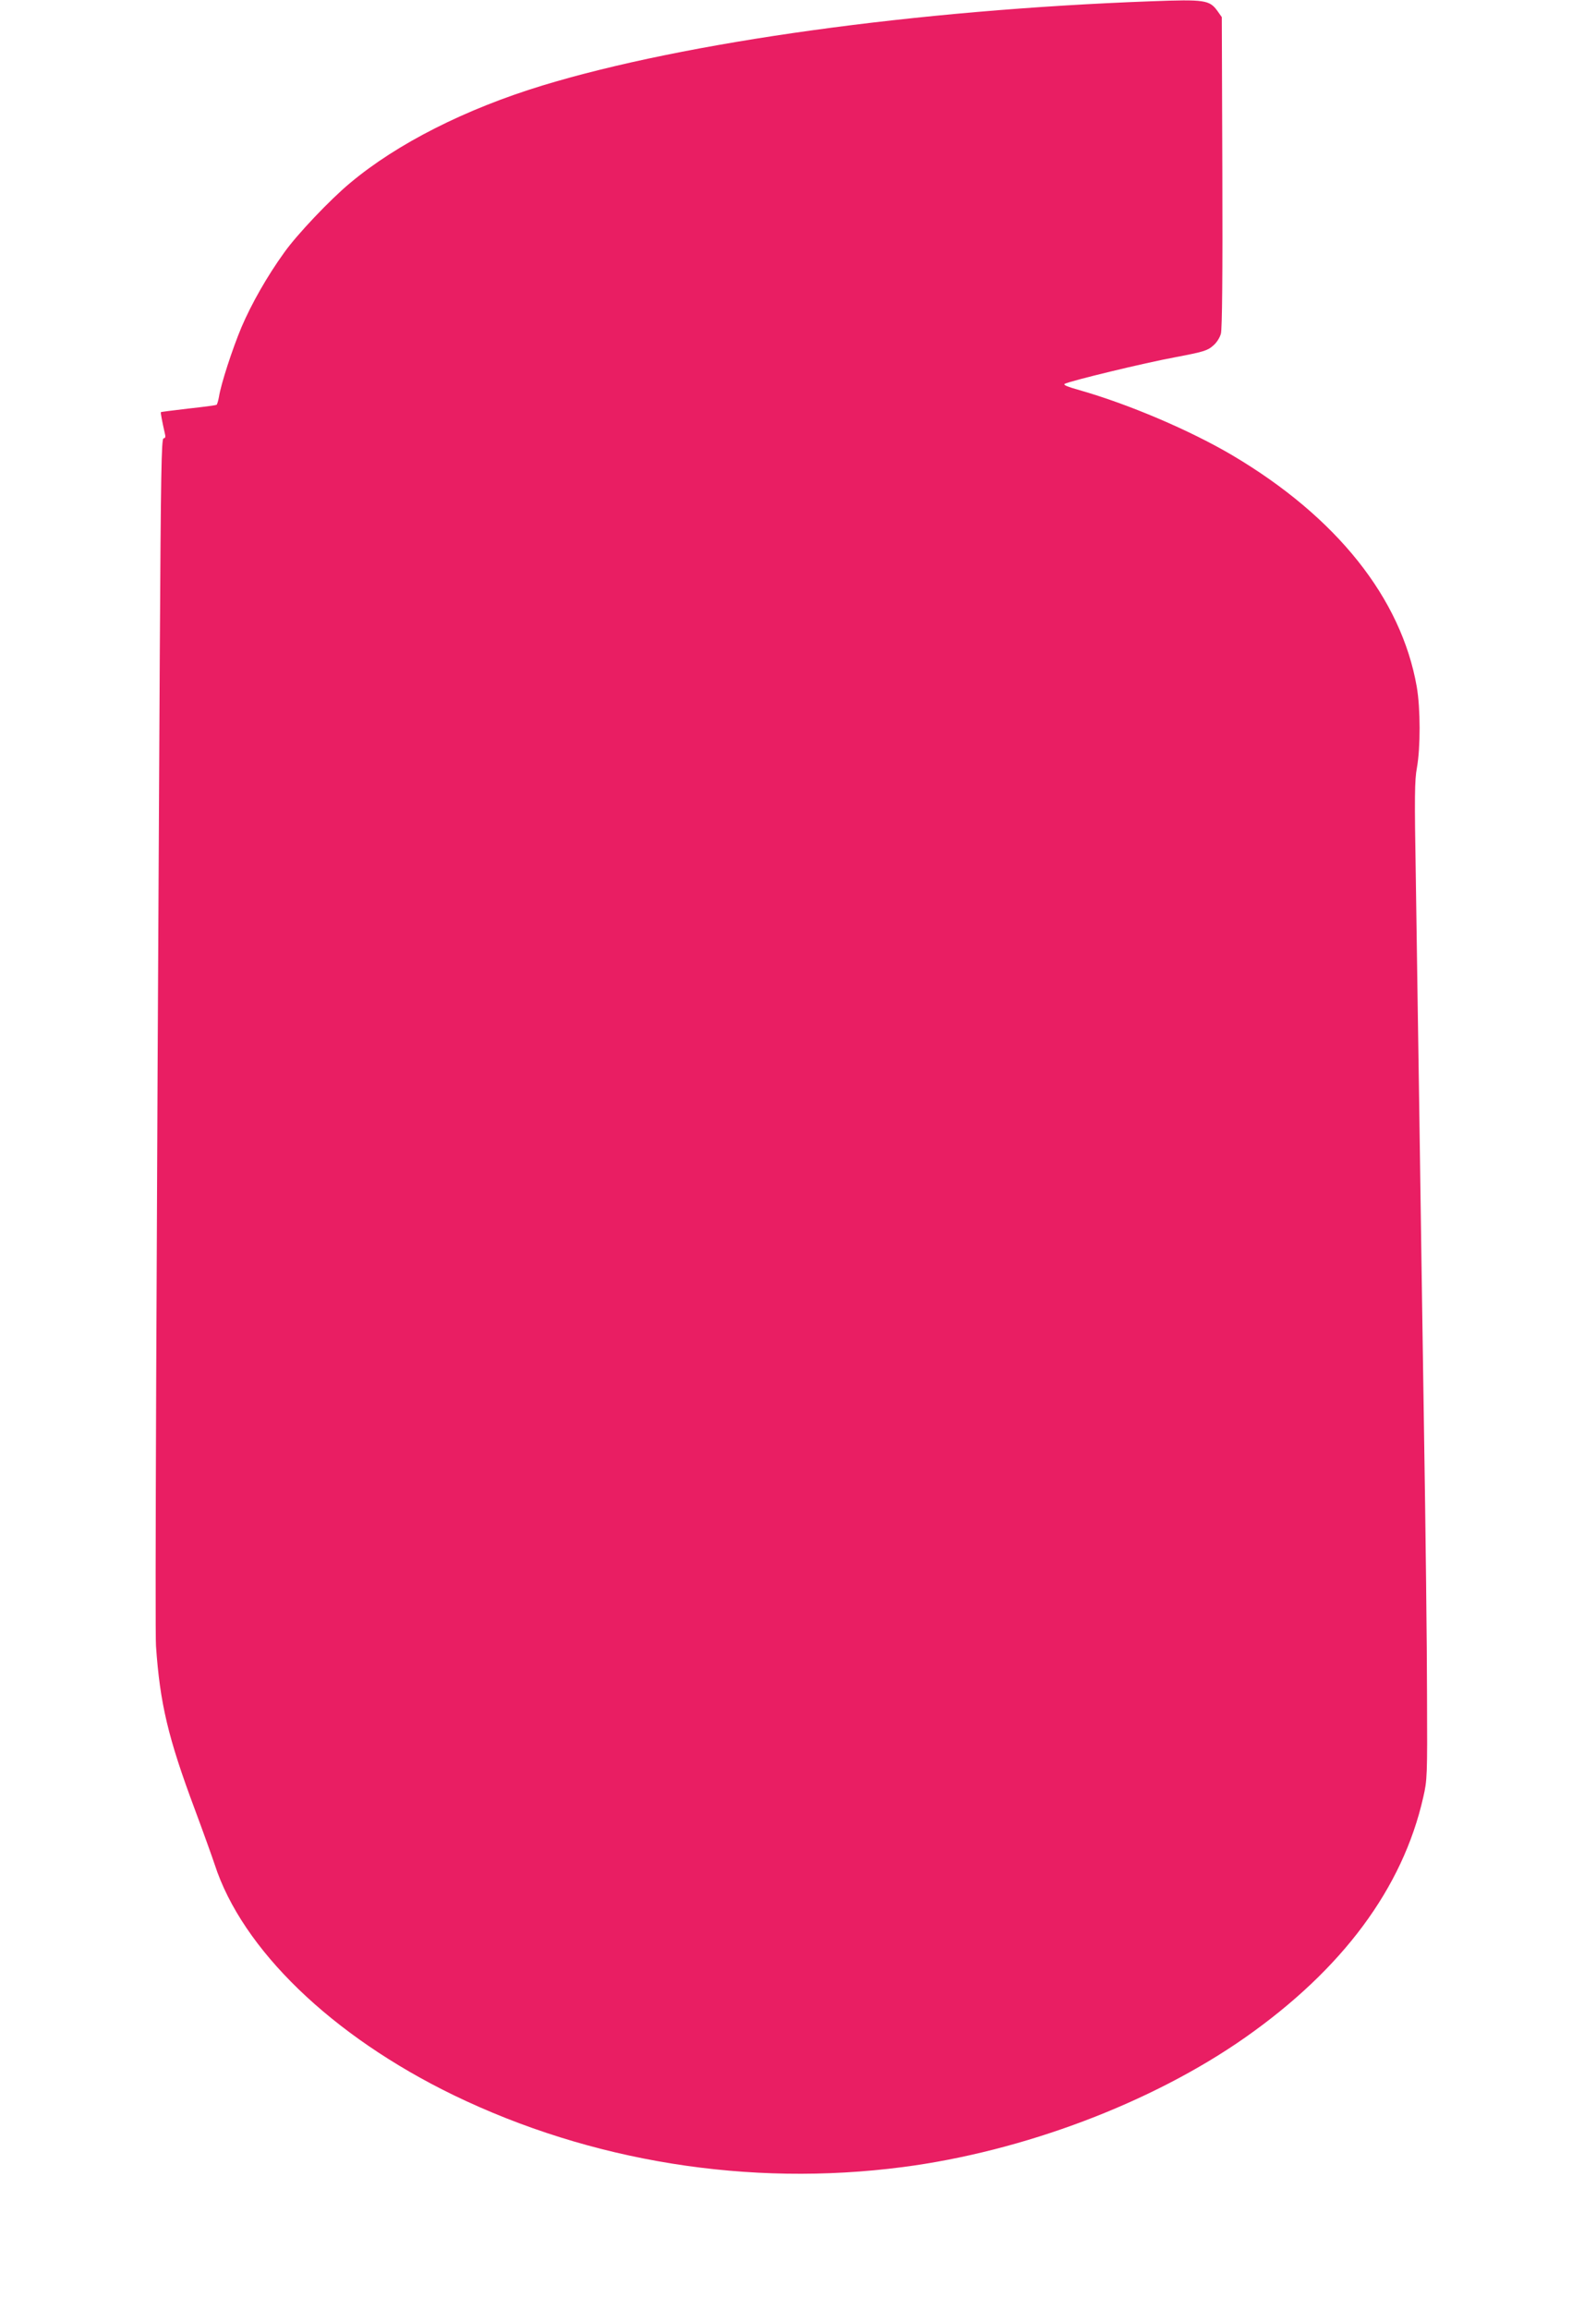 <?xml version="1.0" standalone="no"?>
<!DOCTYPE svg PUBLIC "-//W3C//DTD SVG 20010904//EN"
 "http://www.w3.org/TR/2001/REC-SVG-20010904/DTD/svg10.dtd">
<svg version="1.0" xmlns="http://www.w3.org/2000/svg"
 width="885pt" height="1280pt" viewBox="0 0 885 1280"
 preserveAspectRatio="xMidYMid meet">
<g transform="translate(0,1280) scale(0.1,-0.1)"
fill="#e91e63" stroke="none">
<path d="M6385 12793 c-1303 -48 -2582 -225 -3377 -467 -426 -130 -806 -322
-1066 -540 -110 -91 -296 -287 -366 -386 -94 -130 -182 -285 -237 -414 -51
-122 -114 -315 -125 -387 -4 -22 -10 -41 -13 -43 -4 -3 -74 -12 -156 -21 -83
-10 -151 -18 -153 -20 -2 -2 6 -48 23 -122 4 -15 1 -23 -8 -23 -12 0 -15 -193
-21 -1202 -19 -3455 -27 -5412 -21 -5493 22 -319 67 -509 215 -905 48 -129 97
-266 110 -305 152 -471 650 -952 1325 -1280 762 -369 1637 -510 2490 -399 670
87 1382 356 1899 718 540 379 874 828 988 1332 22 96 23 114 21 564 0 256 -8
926 -17 1490 -9 564 -20 1356 -26 1760 -6 404 -15 977 -19 1274 -8 459 -7 551
6 620 20 112 20 328 -1 449 -86 491 -444 940 -1021 1282 -235 139 -578 285
-849 362 -67 19 -92 29 -82 35 29 16 441 116 615 148 154 29 178 37 207 63 20
16 38 45 44 67 7 26 10 328 8 897 l-3 858 -24 34 c-44 61 -70 65 -366 54z"/>
</g>
</svg>
